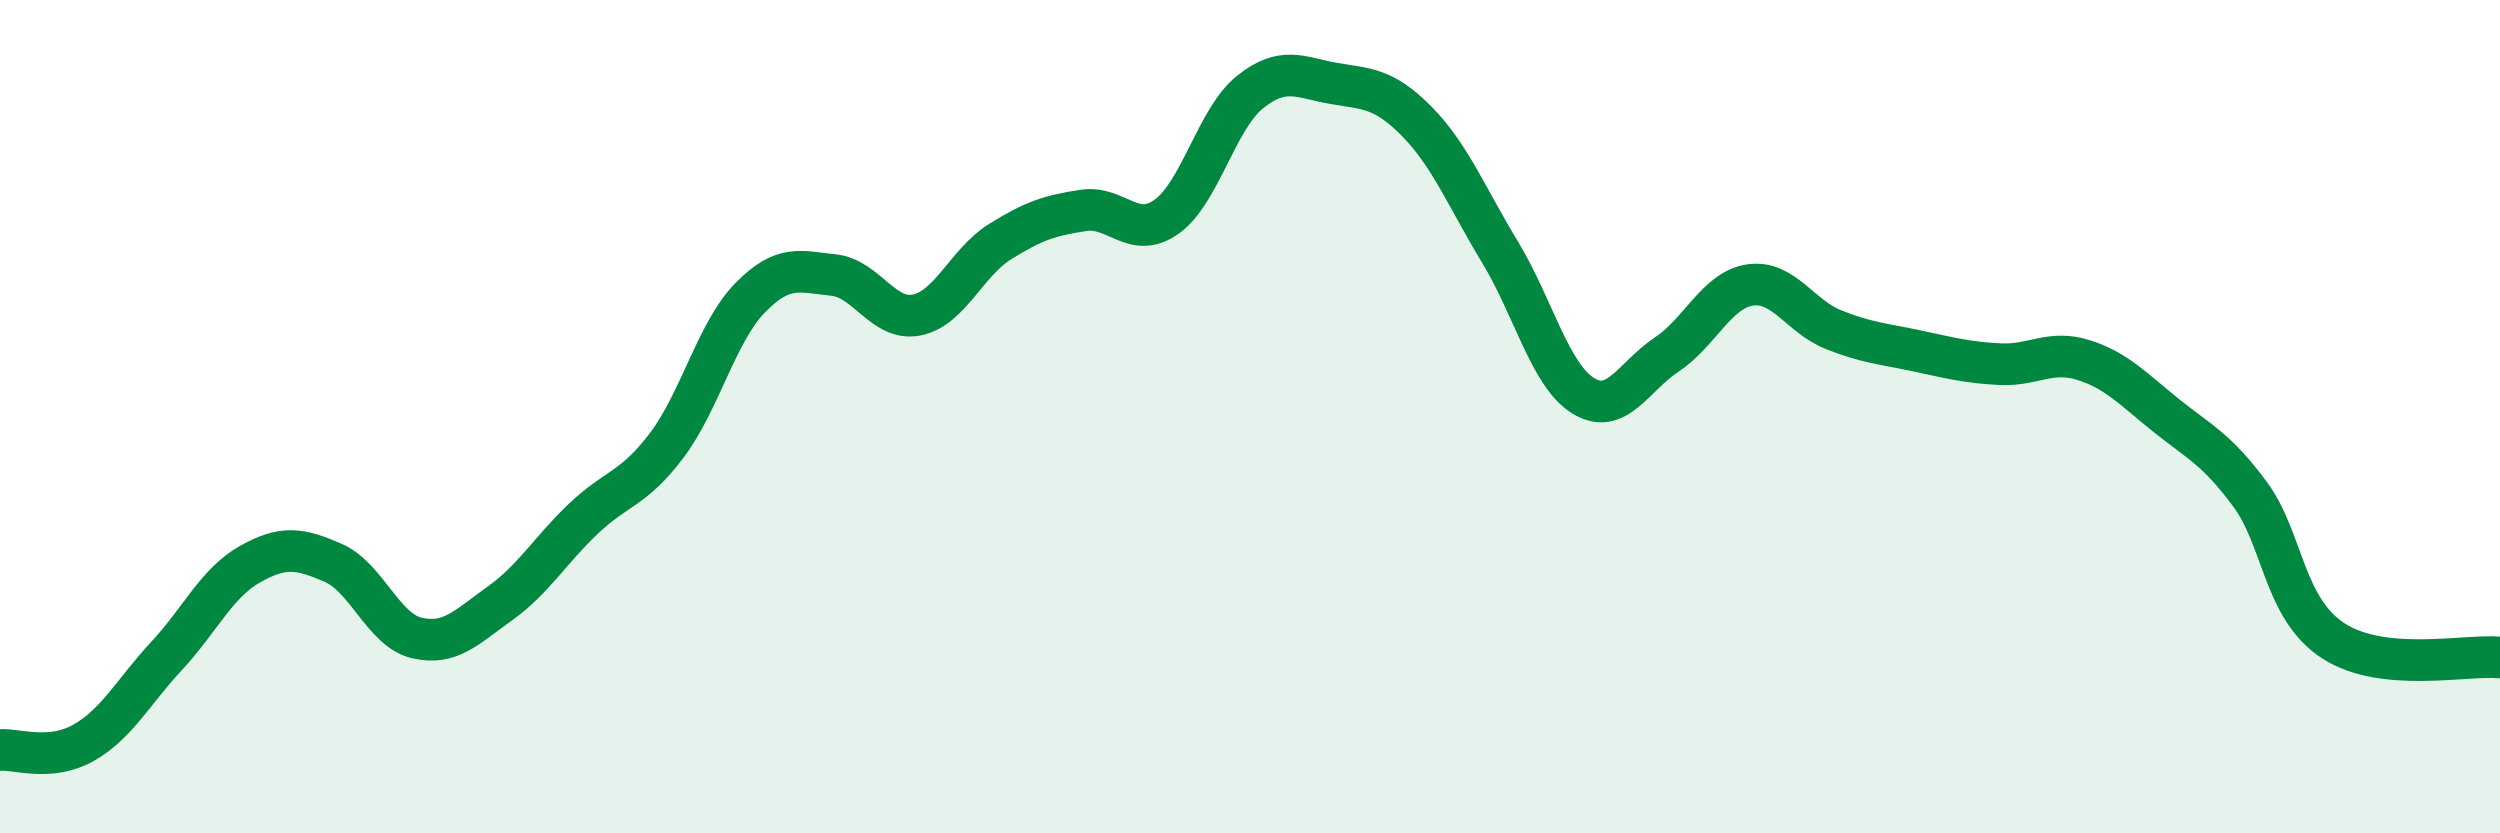 
    <svg width="60" height="20" viewBox="0 0 60 20" xmlns="http://www.w3.org/2000/svg">
      <path
        d="M 0,18 C 0.4,17.97 1.2,18.28 2,17.83 C 2.8,17.38 3.2,16.6 4,15.74 C 4.8,14.88 5.2,13.99 6,13.54 C 6.8,13.09 7.2,13.16 8,13.51 C 8.8,13.86 9.2,15.12 10,15.31 C 10.8,15.5 11.2,15.05 12,14.48 C 12.8,13.91 13.2,13.21 14,12.45 C 14.8,11.69 15.2,11.75 16,10.69 C 16.8,9.63 17.2,7.97 18,7.15 C 18.8,6.33 19.2,6.52 20,6.6 C 20.8,6.68 21.2,7.72 22,7.56 C 22.8,7.4 23.2,6.3 24,5.8 C 24.8,5.3 25.2,5.17 26,5.05 C 26.8,4.93 27.2,5.77 28,5.2 C 28.8,4.63 29.2,2.85 30,2.21 C 30.8,1.57 31.2,1.86 32,2 C 32.8,2.14 33.2,2.1 34,2.91 C 34.8,3.72 35.2,4.73 36,6.05 C 36.8,7.37 37.2,9.01 38,9.5 C 38.8,9.99 39.2,9.04 40,8.51 C 40.8,7.98 41.2,6.96 42,6.84 C 42.8,6.72 43.2,7.59 44,7.91 C 44.8,8.23 45.2,8.25 46,8.42 C 46.8,8.59 47.2,8.7 48,8.74 C 48.8,8.78 49.2,8.39 50,8.64 C 50.8,8.89 51.2,9.34 52,9.98 C 52.8,10.62 53.2,10.78 54,11.86 C 54.8,12.94 54.8,14.6 56,15.38 C 57.2,16.16 59.2,15.7 60,15.78L60 20L0 20Z"
        fill="#008740"
        opacity="0.1"
        stroke-linecap="round"
        stroke-linejoin="round"
      />
      <path
        d="M 0,18 C 0.4,17.97 1.2,18.28 2,17.83 C 2.8,17.38 3.2,16.6 4,15.74 C 4.8,14.88 5.2,13.99 6,13.54 C 6.8,13.09 7.2,13.16 8,13.51 C 8.8,13.86 9.2,15.12 10,15.31 C 10.8,15.5 11.2,15.05 12,14.48 C 12.8,13.91 13.2,13.21 14,12.45 C 14.8,11.69 15.2,11.75 16,10.69 C 16.8,9.63 17.2,7.97 18,7.15 C 18.8,6.33 19.2,6.52 20,6.6 C 20.8,6.68 21.2,7.72 22,7.56 C 22.8,7.4 23.2,6.3 24,5.8 C 24.8,5.3 25.2,5.17 26,5.05 C 26.8,4.93 27.2,5.77 28,5.2 C 28.8,4.63 29.2,2.85 30,2.21 C 30.8,1.57 31.2,1.86 32,2 C 32.8,2.14 33.2,2.1 34,2.91 C 34.8,3.72 35.2,4.73 36,6.05 C 36.8,7.37 37.2,9.01 38,9.5 C 38.8,9.99 39.2,9.04 40,8.51 C 40.8,7.98 41.2,6.96 42,6.84 C 42.8,6.72 43.2,7.59 44,7.91 C 44.8,8.23 45.2,8.25 46,8.42 C 46.8,8.59 47.2,8.7 48,8.74 C 48.8,8.78 49.2,8.39 50,8.64 C 50.8,8.89 51.2,9.34 52,9.98 C 52.8,10.62 53.2,10.78 54,11.86 C 54.8,12.94 54.8,14.6 56,15.38 C 57.2,16.16 59.2,15.7 60,15.78"
        stroke="#008740"
        stroke-width="1"
        fill="none"
        stroke-linecap="round"
        stroke-linejoin="round"
      />
    </svg>
  